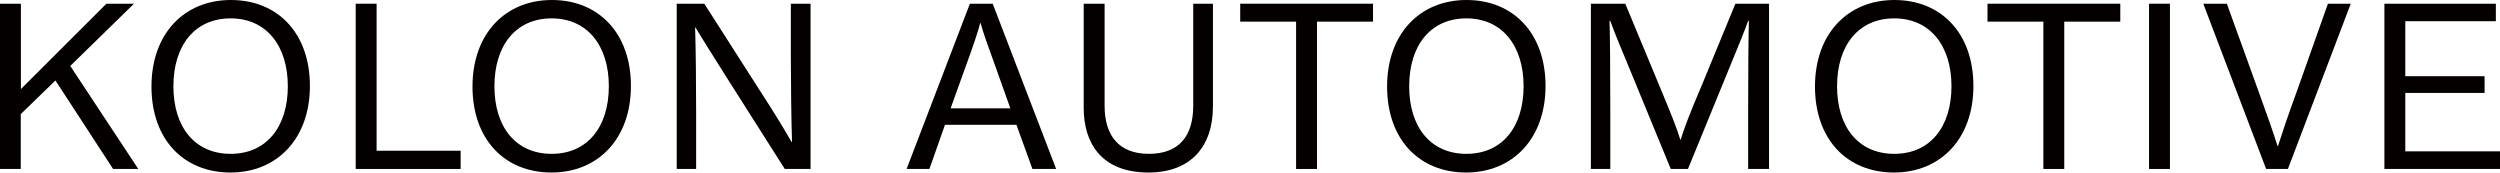 <?xml version="1.0" encoding="UTF-8"?>
<svg id="_图层_2" data-name="图层 2" xmlns="http://www.w3.org/2000/svg" viewBox="0 0 168.68 11.64">
  <defs>
    <style>
      .cls-1 {
        fill: #040000;
      }
    </style>
  </defs>
  <g id="_图层_1-2" data-name="图层 1">
    <g>
      <path class="cls-1" d="M9.04.25l-4.3,4.2,4.59,6.95h-1.7l-3.89-5.97-2.34,2.27v3.7H0V.25h1.41v5.76L7.18.25h1.86Z"/>
      <path class="cls-1" d="M15.55,11.64c-3.17,0-5.33-2.24-5.33-5.8S12.42,0,15.58,0s5.33,2.24,5.33,5.8-2.22,5.84-5.36,5.84ZM15.56,1.24c-2.42,0-3.86,1.83-3.86,4.58s1.44,4.56,3.86,4.56,3.86-1.82,3.86-4.56-1.45-4.58-3.86-4.58Z"/>
      <path class="cls-1" d="M24,.25h1.41v9.92h5.67v1.23h-7.08V.25Z"/>
      <path class="cls-1" d="M37.21,11.64c-3.17,0-5.33-2.24-5.33-5.8s2.21-5.84,5.36-5.84,5.33,2.24,5.33,5.8-2.22,5.84-5.36,5.84ZM37.22,1.24c-2.42,0-3.86,1.83-3.86,4.58s1.44,4.56,3.86,4.56,3.86-1.82,3.86-4.56-1.45-4.58-3.86-4.58Z"/>
      <path class="cls-1" d="M52.95,11.4l-4.02-6.33c-.85-1.34-1.44-2.29-2.01-3.22h-.02c.05,1.41.07,4.19.07,5.76v3.79h-1.31V.25h1.86l3.91,6.11c.87,1.34,1.46,2.32,1.98,3.22h.03c-.05-1.41-.08-4.19-.08-5.76V.25h1.33v11.15h-1.73Z"/>
      <path class="cls-1" d="M66.98.25l4.28,11.15h-1.6l-1.08-2.98h-4.82l-1.05,2.98h-1.54L65.44.25h1.54ZM64.15,7.31h4.02l-1.01-2.83c-.47-1.29-.82-2.26-1-2.93h-.02c-.18.67-.51,1.65-1,2.98l-1,2.78Z"/>
      <path class="cls-1" d="M74.53,7.13c0,2.01.95,3.25,2.99,3.25s2.99-1.21,2.99-3.25V.25h1.33v6.93c0,2.7-1.49,4.46-4.35,4.46-3.25,0-4.37-2.08-4.37-4.35V.25h1.41v6.88Z"/>
      <path class="cls-1" d="M87.46,1.46h-3.78V.25h8.96v1.21h-3.78v9.94h-1.41V1.46Z"/>
      <path class="cls-1" d="M98.92,11.64c-3.17,0-5.33-2.24-5.33-5.8s2.21-5.84,5.36-5.84,5.33,2.24,5.33,5.8-2.22,5.84-5.36,5.84ZM98.94,1.24c-2.42,0-3.86,1.83-3.86,4.58s1.44,4.56,3.86,4.56,3.86-1.82,3.86-4.56-1.45-4.58-3.86-4.58Z"/>
      <path class="cls-1" d="M107.37.25h2.29l2.29,5.51c.83,1.99,1.18,2.86,1.42,3.66h.03c.25-.8.57-1.67,1.42-3.66l2.27-5.51h2.27v11.15h-1.41v-3.92c0-2.7.02-5,.05-6.07h-.05c-.25.69-.56,1.46-1.41,3.52l-2.65,6.47h-1.16l-2.67-6.49c-.87-2.08-1.16-2.81-1.41-3.5h-.05c.03,1.06.05,3.38.05,6.07v3.92h-1.31V.25Z"/>
      <path class="cls-1" d="M127.79,11.64c-3.17,0-5.33-2.24-5.33-5.8s2.21-5.84,5.36-5.84,5.33,2.24,5.33,5.8-2.22,5.84-5.36,5.84ZM127.81,1.24c-2.42,0-3.86,1.83-3.86,4.58s1.44,4.56,3.86,4.56,3.86-1.82,3.86-4.56-1.45-4.58-3.86-4.58Z"/>
      <path class="cls-1" d="M137.88,1.46h-3.78V.25h8.96v1.21h-3.78v9.94h-1.41V1.46Z"/>
      <path class="cls-1" d="M145,.25h1.41v11.15h-1.41V.25Z"/>
      <path class="cls-1" d="M152.9,11.4L148.66.25h1.59l2.13,5.89c.64,1.76,1.01,2.83,1.29,3.71h.03c.28-.87.64-1.96,1.28-3.71l2.09-5.89h1.54l-4.24,11.15h-1.47Z"/>
      <path class="cls-1" d="M160.88.25h7.52v1.18h-6.11v3.71h5.35v1.13h-5.35v3.94h6.39v1.19h-7.8V.25Z"/>
    </g>
  </g>
</svg>